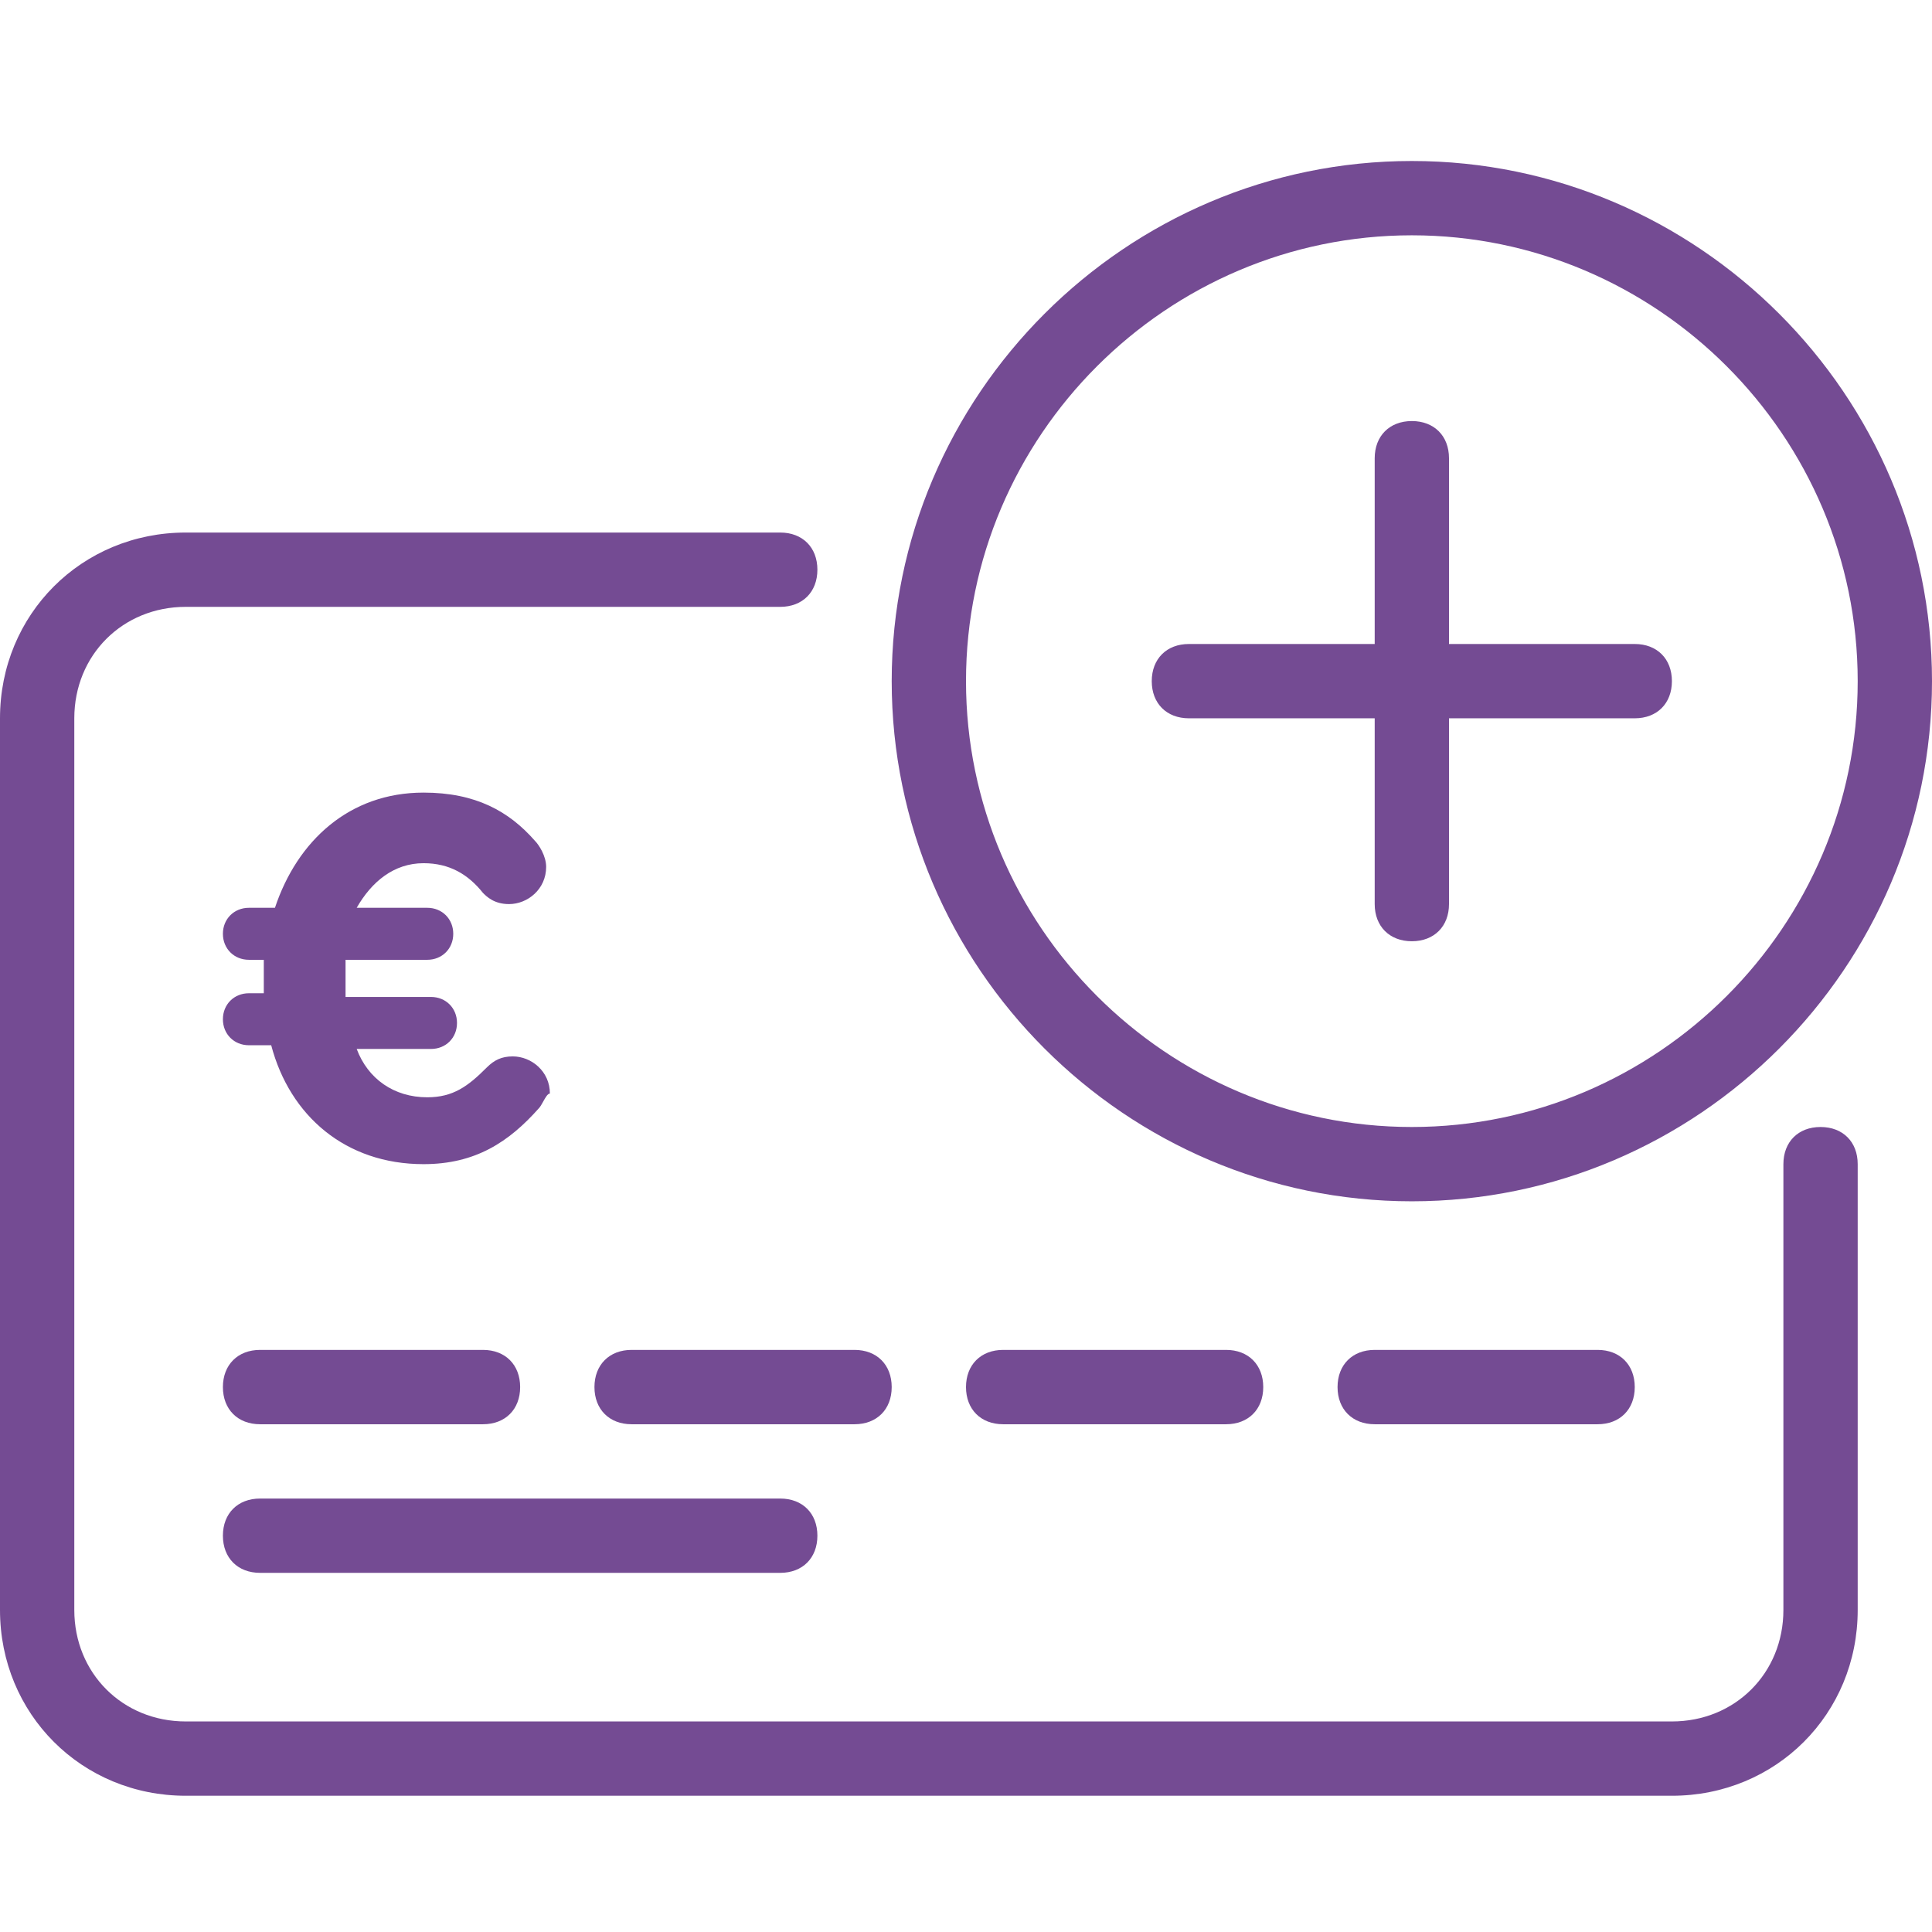 <svg width="48" height="48" viewBox="0 0 48 48" fill="none" xmlns="http://www.w3.org/2000/svg">
<path fill-rule="evenodd" clip-rule="evenodd" d="M12 35.385H6.462C5.908 35.385 5.538 35.015 5.538 34.462C5.538 33.908 5.908 33.538 6.462 33.538H12C12.554 33.538 12.923 33.908 12.923 34.462C12.923 35.015 12.554 35.385 12 35.385ZM15.692 35.385C15.139 35.385 14.769 35.015 14.769 34.462C14.769 33.908 15.139 33.538 15.692 33.538H21.231C21.785 33.538 22.154 33.908 22.154 34.462C22.154 35.015 21.785 35.385 21.231 35.385H15.692ZM24 34.462C24 33.908 24.369 33.538 24.923 33.538H30.462C31.015 33.538 31.385 33.908 31.385 34.462C31.385 35.015 31.015 35.385 30.462 35.385H24.923C24.369 35.385 24 35.015 24 34.462ZM33.231 34.462C33.231 33.908 33.6 33.538 34.154 33.538H39.692C40.246 33.538 40.615 33.908 40.615 34.462C40.615 35.015 40.246 35.385 39.692 35.385H34.154C33.6 35.385 33.231 35.015 33.231 34.462ZM20.308 38.154C20.308 38.708 19.939 39.077 19.385 39.077H6.462C5.908 39.077 5.538 38.708 5.538 38.154C5.538 37.6 5.908 37.231 6.462 37.231H19.385C19.939 37.231 20.308 37.6 20.308 38.154ZM48 16.923C48 24.031 42.185 29.846 35.077 29.846C27.969 29.846 22.154 24.031 22.154 16.923C22.154 9.815 27.969 4 35.077 4C42.185 4 48 9.815 48 16.923ZM46.154 16.923C46.154 10.831 41.169 5.846 35.077 5.846C28.985 5.846 24 10.831 24 16.923C24 23.015 28.985 28 35.077 28C41.169 28 46.154 23.015 46.154 16.923ZM44.308 28.923C44.308 28.369 44.677 28 45.231 28C45.785 28 46.154 28.369 46.154 28.923V40C46.154 42.585 44.123 44.615 41.538 44.615H4.615C2.031 44.615 0 42.585 0 40V17.846C0 15.261 2.031 13.231 4.615 13.231H19.385C19.939 13.231 20.308 13.6 20.308 14.154C20.308 14.708 19.939 15.077 19.385 15.077H4.615C3.046 15.077 1.846 16.277 1.846 17.846V40C1.846 41.569 3.046 42.769 4.615 42.769H41.538C43.108 42.769 44.308 41.569 44.308 40V28.923ZM34.154 17.846H29.538C28.985 17.846 28.615 17.477 28.615 16.923C28.615 16.369 28.985 16 29.538 16H34.154V11.385C34.154 10.831 34.523 10.461 35.077 10.461C35.631 10.461 36 10.831 36 11.385V16H40.615C41.169 16 41.538 16.369 41.538 16.923C41.538 17.477 41.169 17.846 40.615 17.846H36V22.462C36 23.015 35.631 23.385 35.077 23.385C34.523 23.385 34.154 23.015 34.154 22.462V17.846ZM10.523 28.923C11.815 28.923 12.646 28.369 13.385 27.538C13.421 27.502 13.459 27.435 13.495 27.369C13.551 27.269 13.606 27.169 13.662 27.169C13.662 26.615 13.2 26.246 12.739 26.246C12.461 26.246 12.277 26.338 12.092 26.523C11.631 26.985 11.261 27.262 10.615 27.262C9.785 27.262 9.138 26.8 8.862 26.061H10.708C11.077 26.061 11.354 25.785 11.354 25.415C11.354 25.046 11.077 24.769 10.708 24.769H8.585V24.308V23.846H10.615C10.985 23.846 11.261 23.569 11.261 23.2C11.261 22.831 10.985 22.554 10.615 22.554H8.862C9.231 21.908 9.785 21.446 10.523 21.446C11.169 21.446 11.631 21.723 12 22.185C12.092 22.277 12.277 22.462 12.646 22.462C13.108 22.462 13.569 22.092 13.569 21.538C13.569 21.262 13.385 20.985 13.292 20.892C12.646 20.154 11.815 19.692 10.523 19.692C8.677 19.692 7.385 20.892 6.831 22.554H6.185C5.815 22.554 5.538 22.831 5.538 23.2C5.538 23.569 5.815 23.846 6.185 23.846H6.554V24.308V24.677H6.185C5.815 24.677 5.538 24.954 5.538 25.323C5.538 25.692 5.815 25.969 6.185 25.969H6.738C7.2 27.723 8.585 28.923 10.523 28.923Z" fill="#744B93"/>
</svg>
